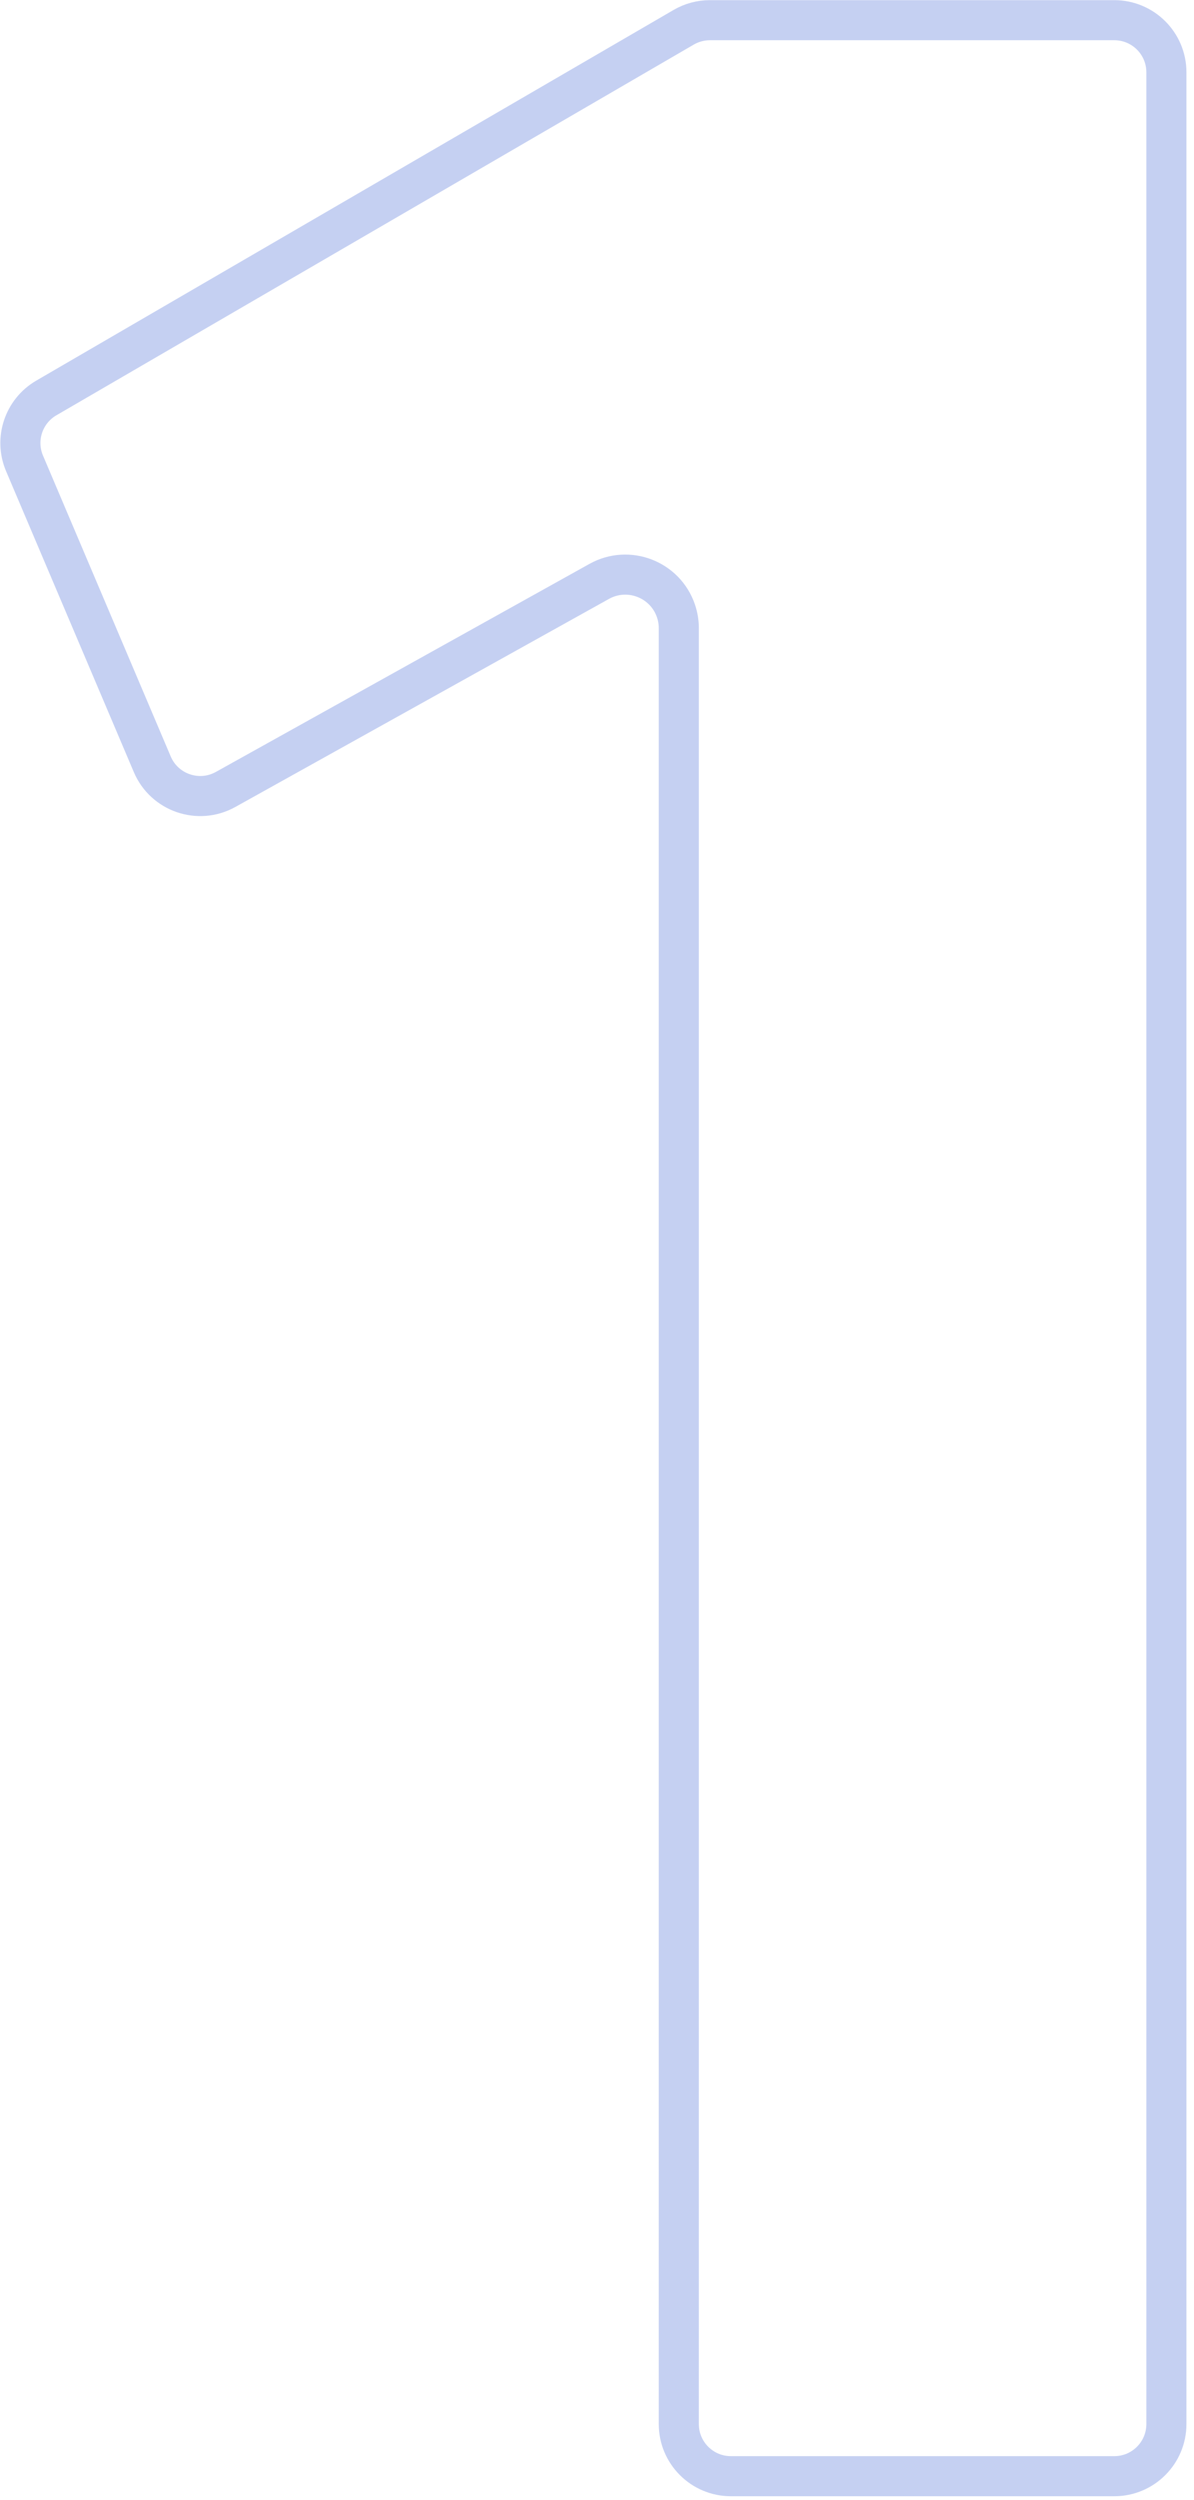 <svg xmlns="http://www.w3.org/2000/svg" width="128" height="268" viewBox="0 0 128 268" fill="none"><path d="M76.103 2.164H119.454C122.54 2.164 125.041 4.666 125.041 7.751V259.842C125.041 262.927 122.54 265.429 119.454 265.429H78.356C75.27 265.429 72.769 262.927 72.769 259.842V67.334C72.769 66.71 72.667 66.091 72.468 65.499C71.321 62.101 67.372 60.576 64.238 62.321L24.186 84.623C21.285 86.239 17.623 84.982 16.325 81.926L2.631 49.672C1.53 47.08 2.531 44.075 4.965 42.659L73.294 2.922C74.147 2.426 75.116 2.164 76.103 2.164Z" stroke="#869CE3" stroke-opacity="0.48" stroke-width="4.297"></path></svg>